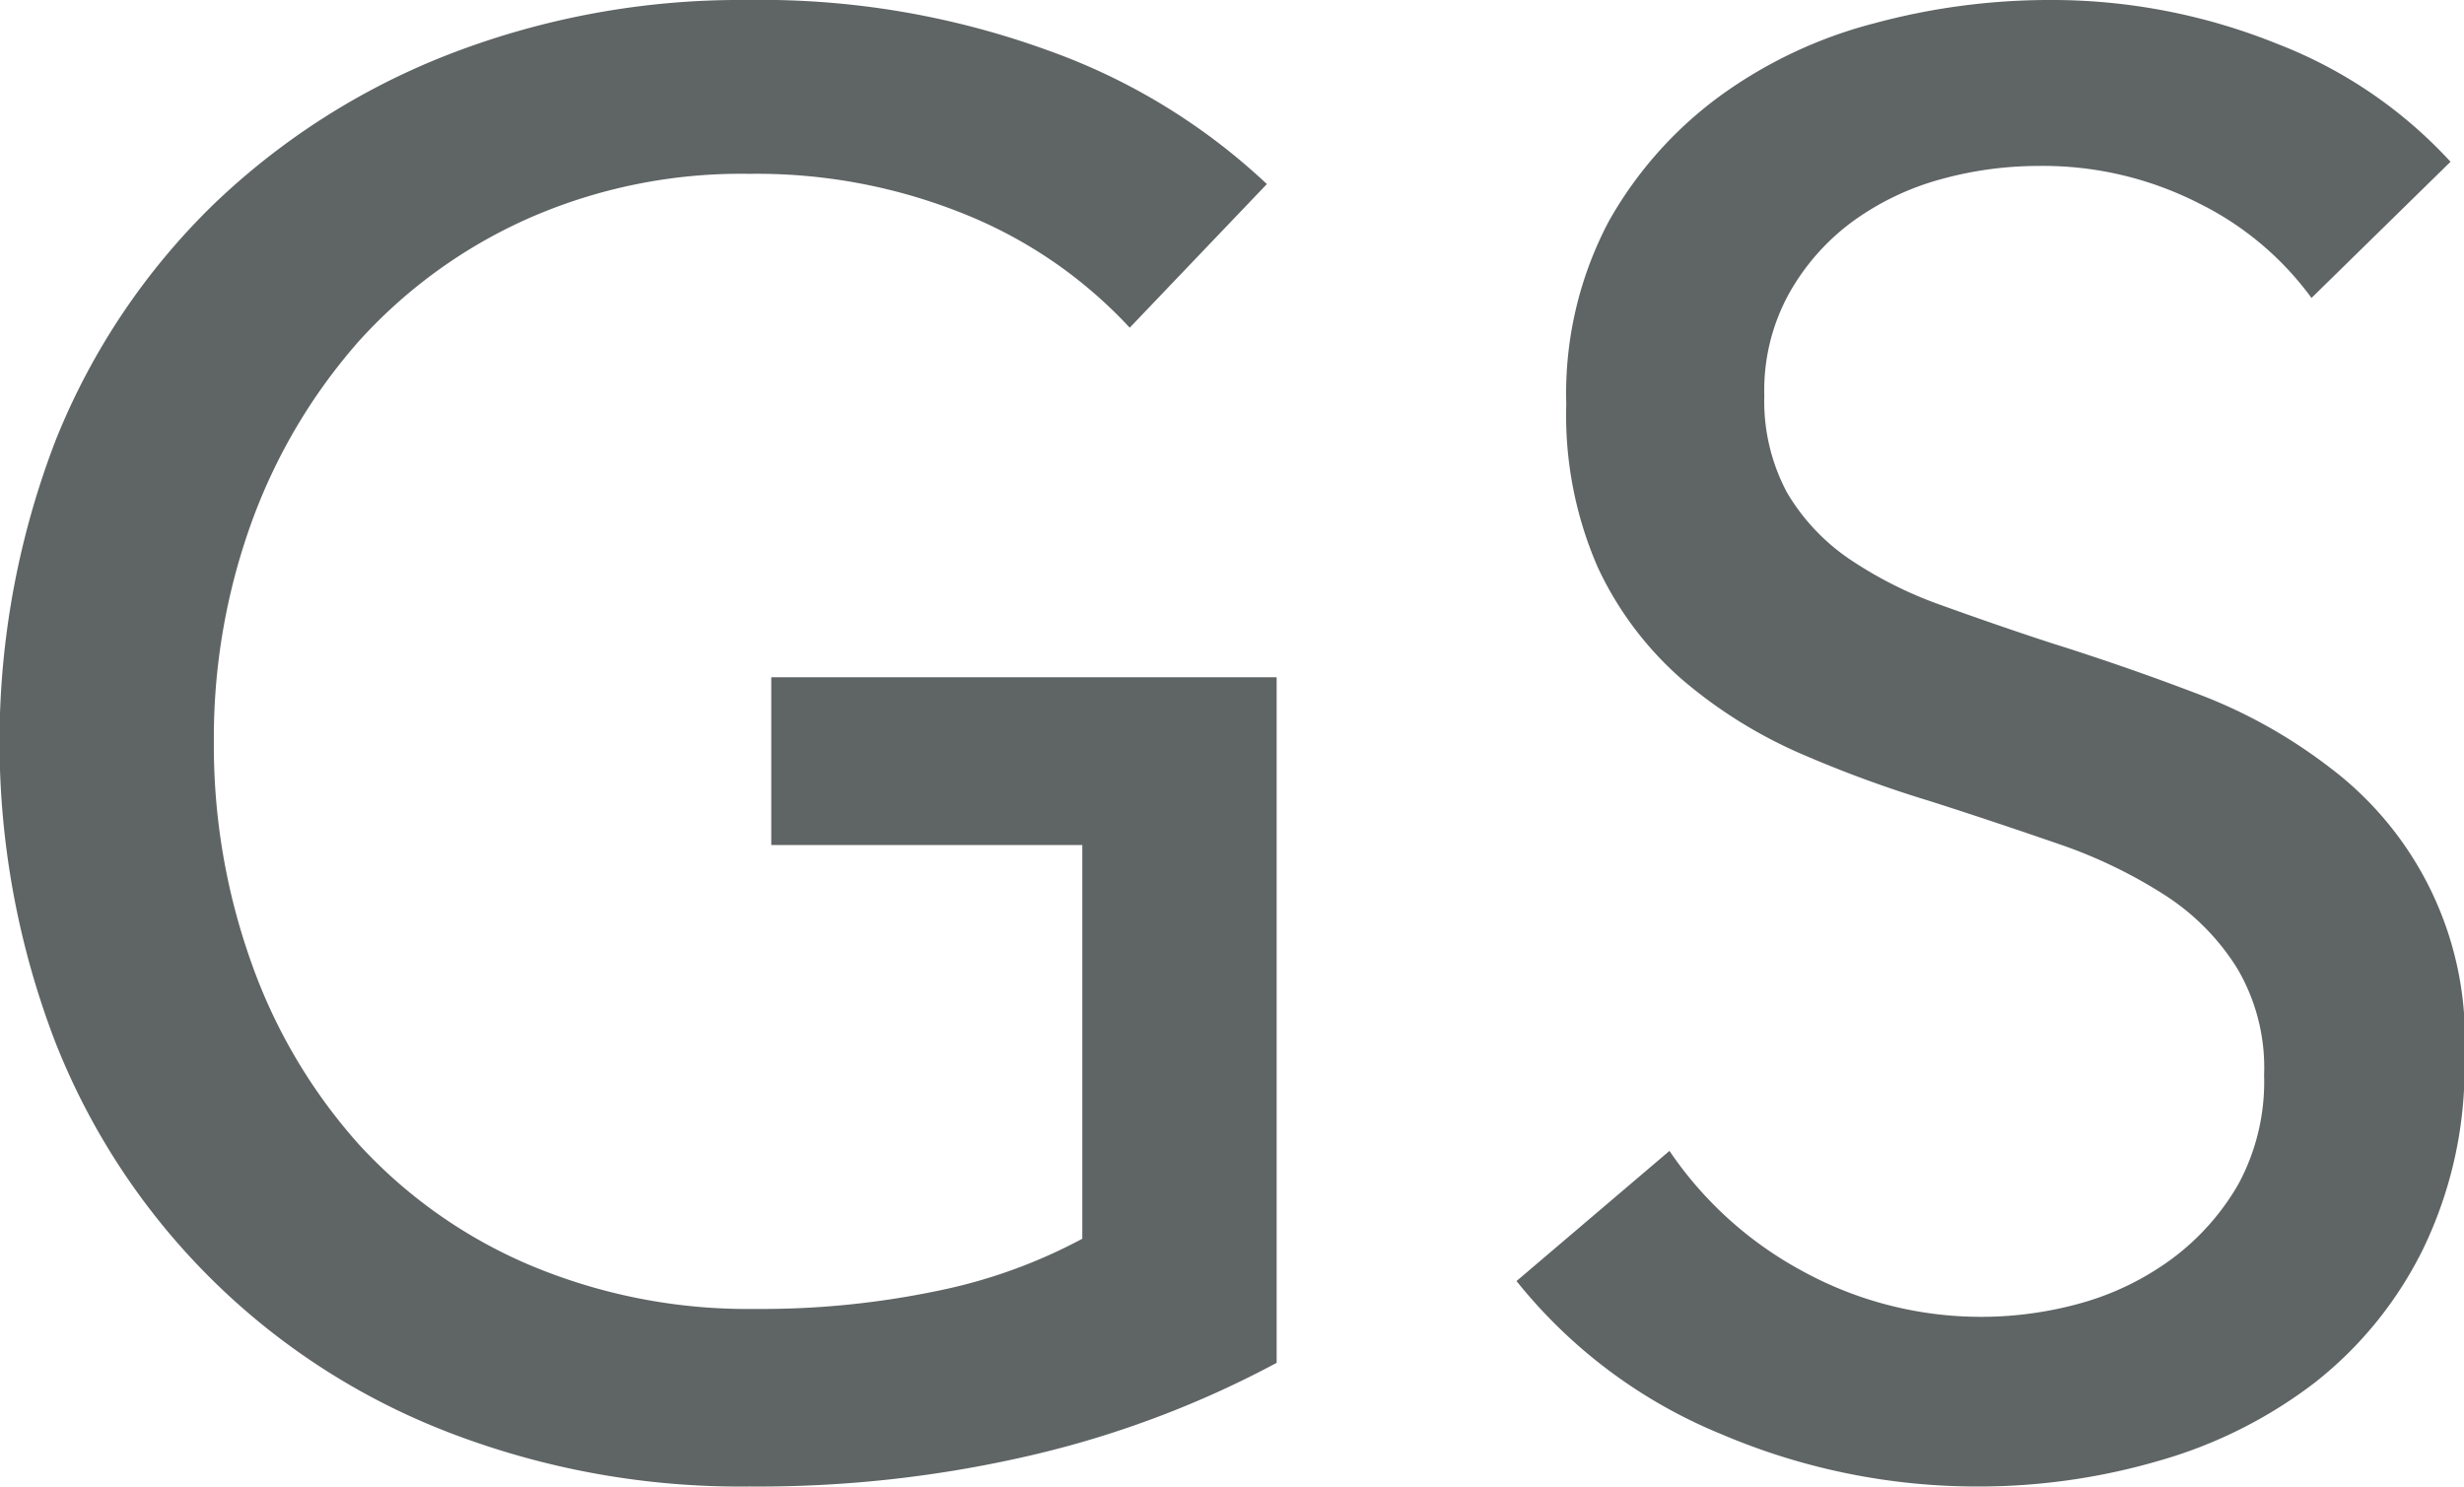<svg xmlns="http://www.w3.org/2000/svg" width="53" height="32" viewBox="0 0 53 32">
  <defs>
    <style>
      .cls-1 {
        fill: #5f6464;
        fill-rule: evenodd;
      }
    </style>
  </defs>
  <path id="t_gs.svg" class="cls-1" d="M1153.24,4866.93a9.837,9.837,0,0,0-3.47-2.41,11.913,11.913,0,0,0-4.71-.9,11.343,11.343,0,0,0-4.78.97,10.825,10.825,0,0,0-3.63,2.64,12.142,12.142,0,0,0-2.3,3.89,13.633,13.633,0,0,0-.81,4.71,13.892,13.892,0,0,0,.81,4.77,11.726,11.726,0,0,0,2.3,3.89,10.594,10.594,0,0,0,3.67,2.6,12.075,12.075,0,0,0,4.86.95,18.5,18.5,0,0,0,3.93-.39,11.365,11.365,0,0,0,3.11-1.12v-8.47h-6.69v-3.61h10.87v14.75a21.442,21.442,0,0,1-5.2,1.97,25.825,25.825,0,0,1-6.14.69,17.412,17.412,0,0,1-6.51-1.18,14.8,14.8,0,0,1-8.42-8.38,18.01,18.01,0,0,1,.02-12.98,14.69,14.69,0,0,1,3.37-5.03,15.3,15.3,0,0,1,5.1-3.25,17.325,17.325,0,0,1,6.39-1.16,18.041,18.041,0,0,1,6.46,1.08,13.438,13.438,0,0,1,4.72,2.88Zm25.42-.64a6.634,6.634,0,0,0-2.43-2.04,7.373,7.373,0,0,0-3.45-.8,7.869,7.869,0,0,0-2.07.28,5.837,5.837,0,0,0-1.9.9,4.885,4.885,0,0,0-1.38,1.55,4.309,4.309,0,0,0-.54,2.21,4.169,4.169,0,0,0,.49,2.09,4.494,4.494,0,0,0,1.33,1.42,8.752,8.752,0,0,0,1.96.99c0.75,0.27,1.55.55,2.41,0.83,1.02,0.32,2.06.68,3.11,1.08a11.061,11.061,0,0,1,2.86,1.59,7.3,7.3,0,0,1,2.9,6.23,8.959,8.959,0,0,1-.88,4.11,8.322,8.322,0,0,1-2.32,2.88,9.978,9.978,0,0,1-3.35,1.69,13.825,13.825,0,0,1-3.9.56,14.005,14.005,0,0,1-5.52-1.12,10.944,10.944,0,0,1-4.42-3.3l3.29-2.8a8.076,8.076,0,0,0,2.85,2.58,7.986,7.986,0,0,0,6.02.69,6.046,6.046,0,0,0,1.94-.95,5.269,5.269,0,0,0,1.43-1.61,4.63,4.63,0,0,0,.55-2.34,4.2,4.2,0,0,0-.58-2.3,5.042,5.042,0,0,0-1.55-1.57,10.5,10.5,0,0,0-2.28-1.1c-0.87-.3-1.79-0.61-2.76-0.92a25.751,25.751,0,0,1-2.85-1.05,10.161,10.161,0,0,1-2.52-1.59,7.29,7.29,0,0,1-1.79-2.39,8.181,8.181,0,0,1-.68-3.52,7.916,7.916,0,0,1,.91-3.92,8.515,8.515,0,0,1,2.39-2.7,9.83,9.83,0,0,1,3.33-1.57,14.436,14.436,0,0,1,3.73-.5,12.949,12.949,0,0,1,4.95.95,9.888,9.888,0,0,1,3.71,2.53Z" transform="translate(-1128.94 -4859.88)"/>
</svg>
